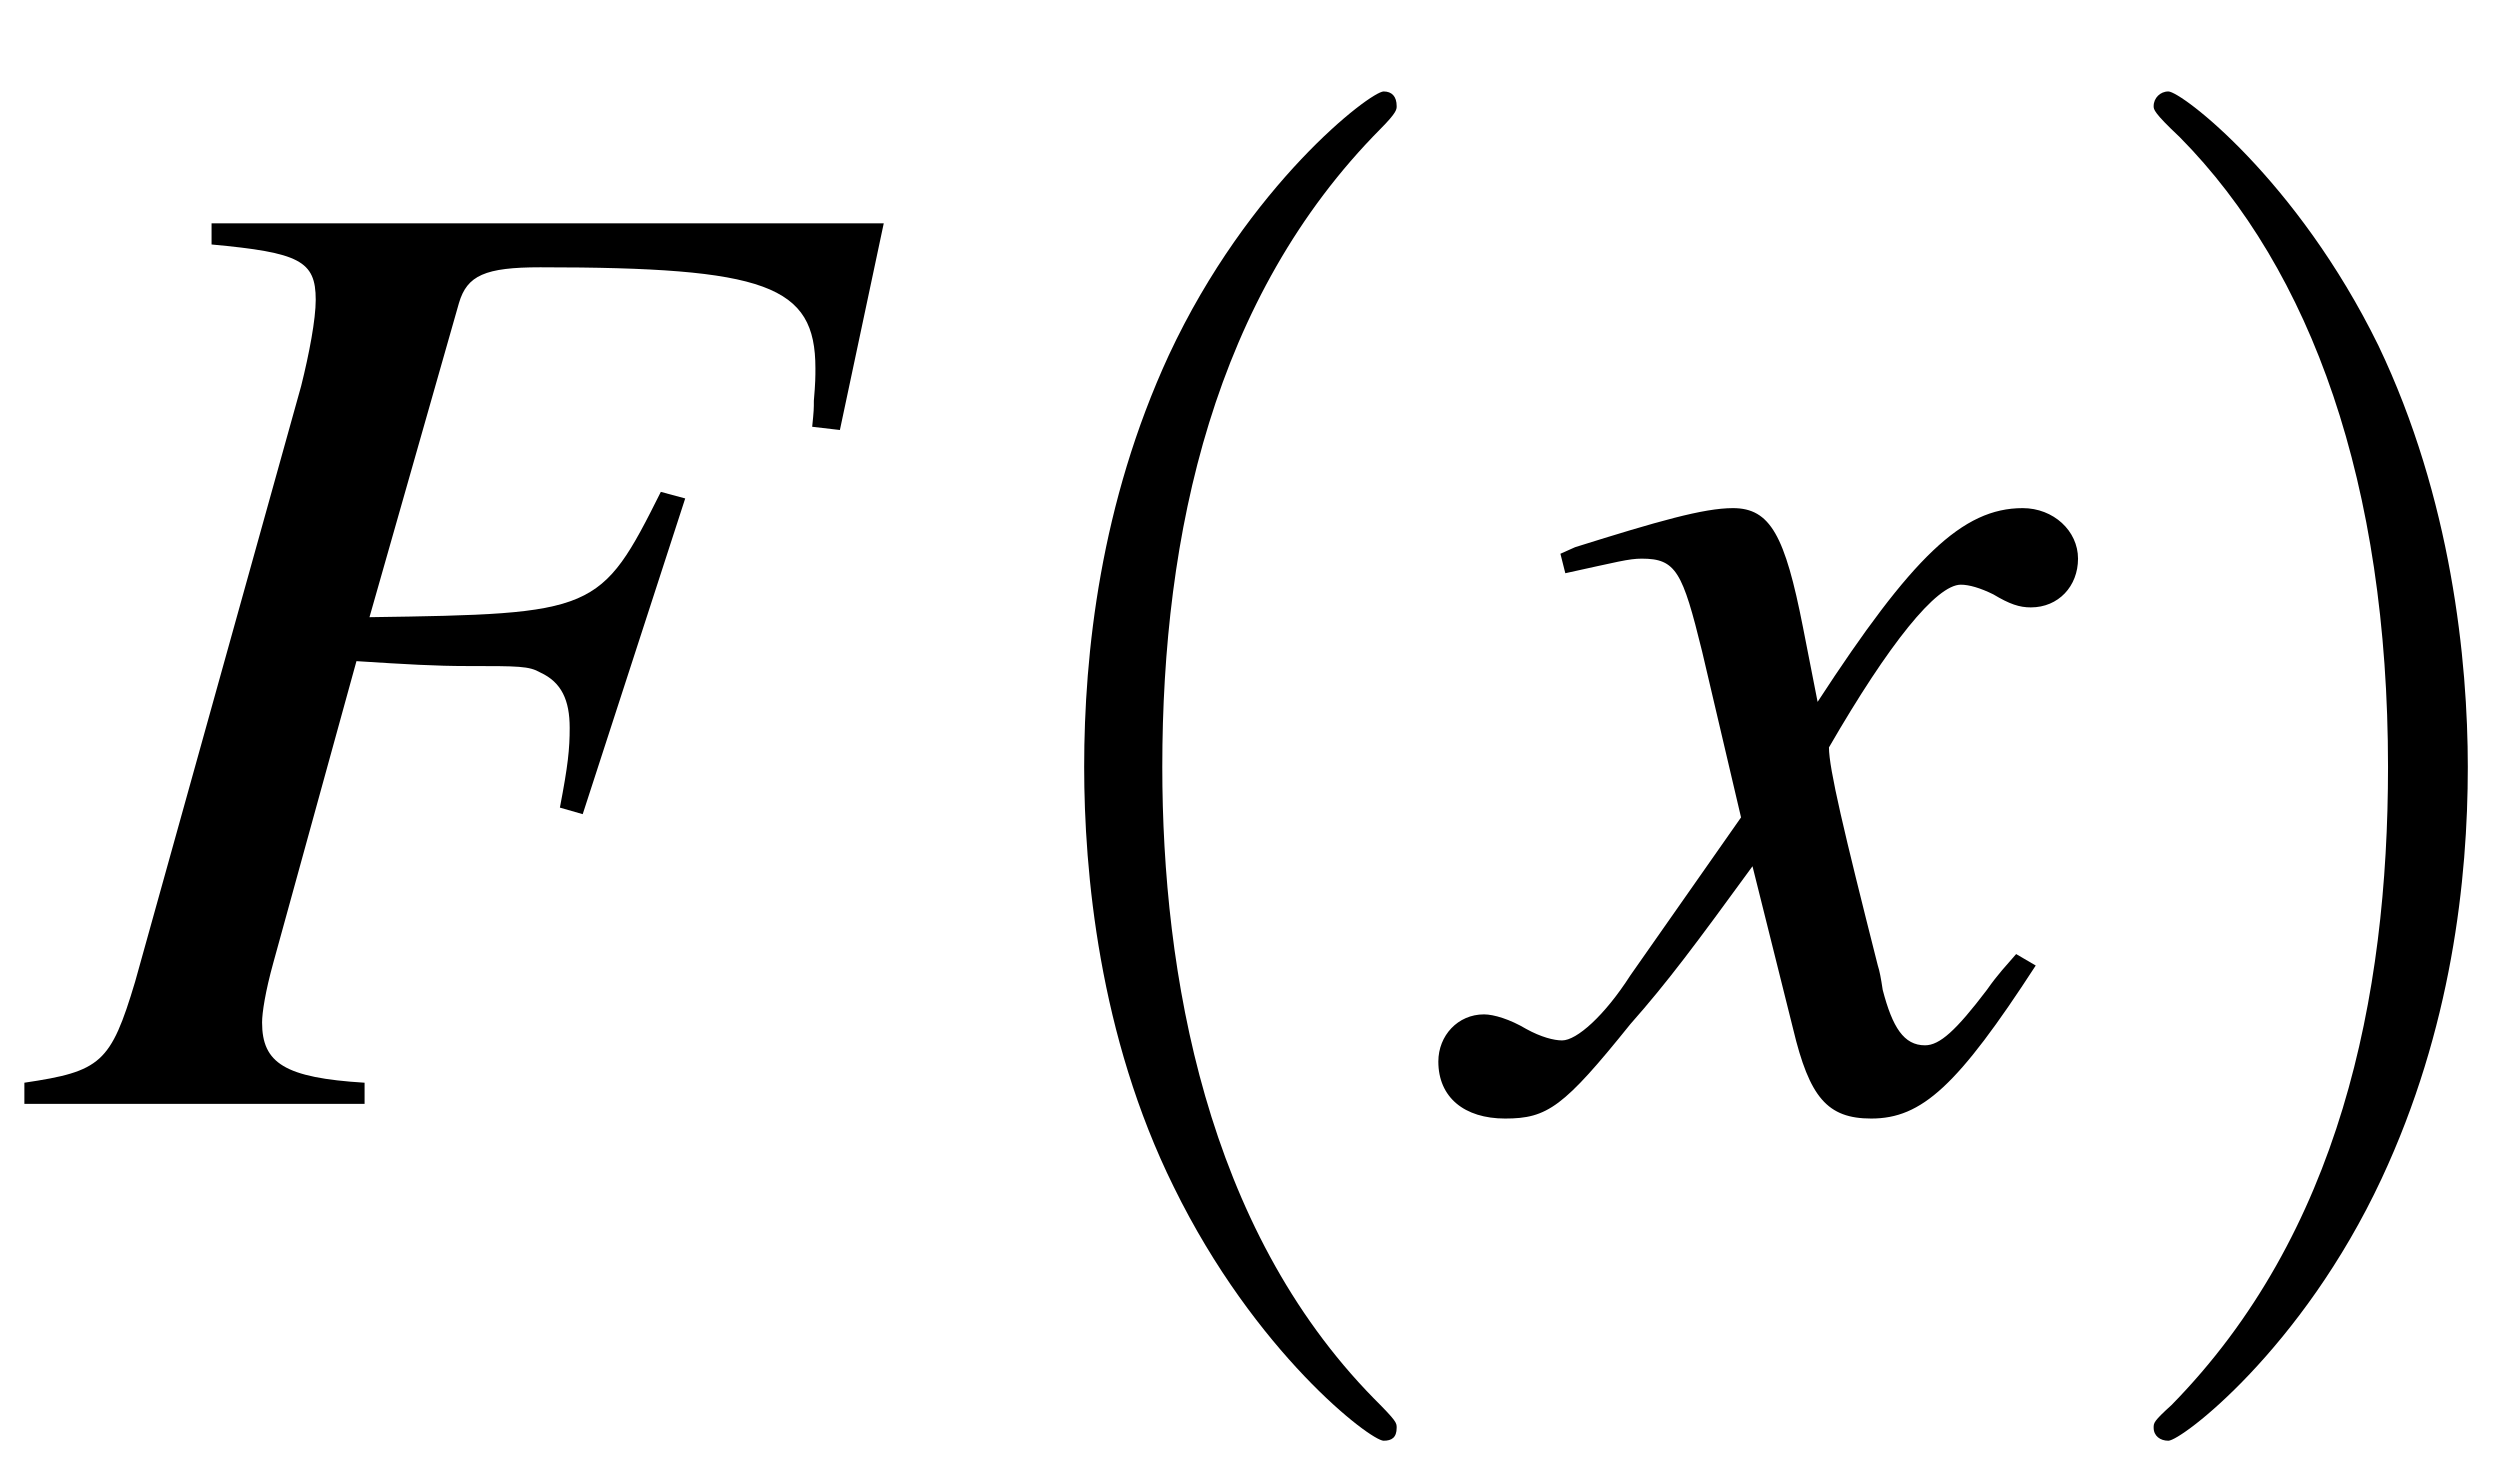 <?xml version="1.0" encoding="UTF-8"?>
<svg version="1.1" viewBox="0 0 24 14" height="14pt" width="24pt" xmlns:xlink="http://www.w3.org/1999/xlink" xmlns="http://www.w3.org/2000/svg">
<defs>
<g>
<symbol id="glyph0-0" overflow="visible">
<path d="" style="stroke:none;"/>
</symbol>
<symbol id="glyph0-1" overflow="visible">
<path d="M 8.359 -8.453 L 1.906 -8.453 L 1.906 -8.25 C 2.75 -8.172 2.906 -8.094 2.906 -7.719 C 2.906 -7.531 2.844 -7.203 2.766 -6.891 L 1.172 -1.172 C 0.938 -0.391 0.844 -0.312 0.109 -0.203 L 0.109 0 L 3.375 0 L 3.375 -0.203 C 2.609 -0.25 2.391 -0.391 2.391 -0.781 C 2.391 -0.875 2.422 -1.078 2.5 -1.359 L 3.297 -4.25 C 3.781 -4.219 4.062 -4.203 4.359 -4.203 C 4.859 -4.203 4.953 -4.203 5.062 -4.141 C 5.266 -4.047 5.344 -3.875 5.344 -3.609 C 5.344 -3.406 5.328 -3.25 5.25 -2.844 L 5.469 -2.781 L 6.453 -5.812 L 6.219 -5.875 C 5.641 -4.719 5.594 -4.703 3.422 -4.672 L 4.281 -7.688 C 4.359 -7.953 4.531 -8.031 5.062 -8.031 C 7.234 -8.031 7.703 -7.859 7.703 -7.062 C 7.703 -6.984 7.703 -6.922 7.688 -6.75 C 7.688 -6.672 7.688 -6.656 7.672 -6.5 L 7.938 -6.469 Z M 8.359 -8.453 " style="stroke:none;"/>
</symbol>
<symbol id="glyph0-2" overflow="visible">
<path d="M 5.203 -1.438 C 5.109 -1.328 5.031 -1.25 4.922 -1.094 C 4.625 -0.703 4.469 -0.562 4.328 -0.562 C 4.125 -0.562 4.016 -0.734 3.922 -1.094 C 3.906 -1.203 3.891 -1.281 3.875 -1.328 C 3.547 -2.625 3.406 -3.219 3.406 -3.422 C 3.984 -4.422 4.438 -4.984 4.672 -4.984 C 4.75 -4.984 4.859 -4.953 4.984 -4.891 C 5.141 -4.797 5.234 -4.766 5.344 -4.766 C 5.609 -4.766 5.797 -4.969 5.797 -5.234 C 5.797 -5.5 5.562 -5.719 5.266 -5.719 C 4.688 -5.719 4.203 -5.25 3.297 -3.859 L 3.156 -4.578 C 2.984 -5.453 2.844 -5.719 2.484 -5.719 C 2.203 -5.719 1.766 -5.594 0.969 -5.344 L 0.828 -5.281 L 0.875 -5.094 C 1.375 -5.203 1.484 -5.234 1.609 -5.234 C 1.938 -5.234 2 -5.109 2.188 -4.344 L 2.562 -2.75 L 1.5 -1.234 C 1.25 -0.844 0.984 -0.609 0.844 -0.609 C 0.766 -0.609 0.641 -0.641 0.5 -0.719 C 0.344 -0.812 0.188 -0.859 0.094 -0.859 C -0.156 -0.859 -0.344 -0.656 -0.344 -0.406 C -0.344 -0.062 -0.094 0.141 0.297 0.141 C 0.703 0.141 0.859 0.031 1.5 -0.766 C 1.859 -1.172 2.125 -1.531 2.672 -2.281 L 3.062 -0.719 C 3.219 -0.062 3.391 0.141 3.812 0.141 C 4.297 0.141 4.641 -0.172 5.391 -1.328 Z M 5.203 -1.438 " style="stroke:none;"/>
</symbol>
<symbol id="glyph1-0" overflow="visible">
<path d="" style="stroke:none;"/>
</symbol>
<symbol id="glyph1-1" overflow="visible">
<path d="M 4.281 3.109 C 4.281 3.062 4.281 3.047 4.062 2.828 C 2.453 1.188 2.031 -1.25 2.031 -3.234 C 2.031 -5.484 2.531 -7.75 4.125 -9.359 C 4.281 -9.516 4.281 -9.547 4.281 -9.578 C 4.281 -9.672 4.234 -9.719 4.156 -9.719 C 4.031 -9.719 2.859 -8.828 2.094 -7.188 C 1.438 -5.766 1.281 -4.328 1.281 -3.234 C 1.281 -2.234 1.422 -0.656 2.141 0.797 C 2.922 2.391 4.031 3.234 4.156 3.234 C 4.234 3.234 4.281 3.203 4.281 3.109 Z M 4.281 3.109 " style="stroke:none;"/>
</symbol>
<symbol id="glyph1-2" overflow="visible">
<path d="M 3.75 -3.234 C 3.75 -4.25 3.594 -5.812 2.891 -7.281 C 2.109 -8.875 1 -9.719 0.875 -9.719 C 0.797 -9.719 0.734 -9.656 0.734 -9.578 C 0.734 -9.547 0.734 -9.516 0.984 -9.281 C 2.25 -8 2.984 -5.953 2.984 -3.234 C 2.984 -1.016 2.516 1.25 0.906 2.891 C 0.734 3.047 0.734 3.062 0.734 3.109 C 0.734 3.188 0.797 3.234 0.875 3.234 C 1 3.234 2.156 2.359 2.922 0.719 C 3.594 -0.719 3.75 -2.156 3.75 -3.234 Z M 3.75 -3.234 " style="stroke:none;"/>
</symbol>
</g>
</defs>
<g id="surface1">
<g style="fill:rgb(0%,0%,0%);fill-opacity:1;">
  <use y="10.597" x="0.125" xlink:href="#glyph0-1"/>
</g>
<g style="fill:rgb(0%,0%,0%);fill-opacity:1;">
  <use y="10.597" x="9.127" xlink:href="#glyph1-1"/>
</g>
<g style="fill:rgb(0%,0%,0%);fill-opacity:1;">
  <use y="10.597" x="14.152" xlink:href="#glyph0-2"/>
</g>
<g style="fill:rgb(0%,0%,0%);fill-opacity:1;">
  <use y="10.597" x="19.941" xlink:href="#glyph1-2"/>
</g>
</g>
</svg>